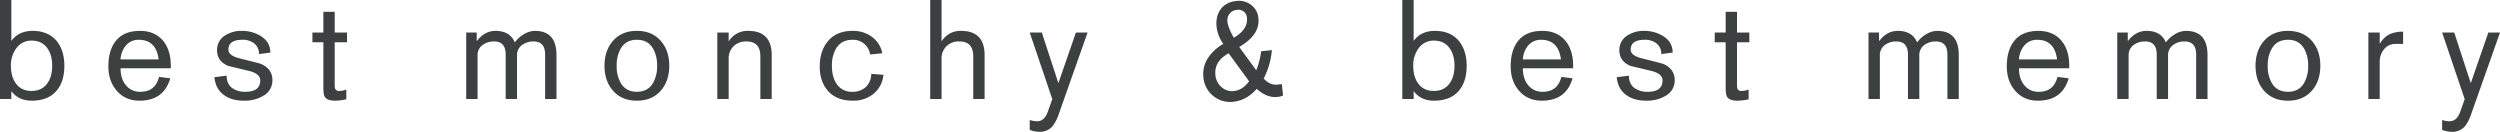 <svg xmlns="http://www.w3.org/2000/svg" width="1574" height="83" viewBox="0 0 1574 83">
<defs>
    <style>
      .cls-1 {
        fill: #3d4041;
        fill-rule: evenodd;
      }
    </style>
  </defs>
  <path id="シェイプ_1" data-name="シェイプ 1" class="cls-1" d="M0,62.335V0H7.147V25.742q4.643-6.3,13.4-6.3,10.075,0,15.42,6.741,4.555,5.955,4.555,15.233,0,9.455-4.457,15.145-5.331,6.828-16.077,6.829-8.389,0-12.845-6.041v4.99H0ZM32.857,41.412q0-6.828-3.051-11.03-3.4-4.814-9.935-4.815a11.484,11.484,0,0,0-9.587,4.815,17.678,17.678,0,0,0-3.4,11.03q0,6.828,3.051,11.031,3.4,4.816,9.935,4.815t9.935-4.815Q32.856,48.24,32.857,41.412Zm74.688,1.576H75.909q0,6.48,3.224,10.505a11.247,11.247,0,0,0,9.326,4.29q9.325,0,11.678-9.367l7.06,0.875q-4.01,13.919-19,14.1-9.239.085-14.728-6.3-5.229-6.04-5.229-15.32,0-10.5,5.011-16.414t14.86-5.909q9.412,0,14.641,6.3,4.791,5.866,4.793,15.583v1.663Zm-31.636-5.6H99.876q-1.569-12.344-12.55-12.344a10.317,10.317,0,0,0-8.192,3.764A14.733,14.733,0,0,0,75.909,37.385ZM135,48.591l7.67-.963q0,5.34,3.747,7.966a13.858,13.858,0,0,0,8.105,2.189q9.324,0,9.325-7.178,0-4.2-7.059-5.953L143.713,41.5q-7.059-2.889-7.059-9.892a10.514,10.514,0,0,1,5.055-9.28,18.81,18.81,0,0,1,10.632-2.889,22.462,22.462,0,0,1,11.068,2.8q6.8,3.766,6.8,10.856l-7.146.963a8.176,8.176,0,0,0-3.138-6.828,11.6,11.6,0,0,0-7.234-2.189q-8.889,0-8.889,6.216,0,3.765,7.147,5.515,12.373,3.065,13.421,3.5,7.146,3.151,7.146,10.242a10.913,10.913,0,0,1-5.577,9.717,23.13,23.13,0,0,1-12.463,3.153q-7.5,0-12.288-3.415Q135.7,56.12,135,48.591Zm61.7-21.973V20.489h6.885V7.445h7.147V20.489h7.756v6.128h-7.756V53.23a7.72,7.72,0,0,0,.348,2.8,2.539,2.539,0,0,0,2.527,1.226,13.277,13.277,0,0,0,4.445-.875V62.51a32.779,32.779,0,0,1-7.059.876q-4.968,0-6.449-2.365-0.96-1.487-.959-5.865V26.617H196.7Zm96.826,35.718V20.489h6.623v5.252h0.174q4.793-6.3,11.679-6.3,9.063,0,12.114,7.266a18.512,18.512,0,0,1,5.8-5.209,13.584,13.584,0,0,1,6.842-2.057q13.6,0,13.6,15.233V62.335H343.2V34.321q0-8.227-7.321-8.229A11.959,11.959,0,0,0,329,28.105a7.8,7.8,0,0,0-3.486,6.741V62.335h-7.146V34.321q0-8.227-7.321-8.229a11.957,11.957,0,0,0-6.885,2.013,7.8,7.8,0,0,0-3.486,6.741V62.335h-7.146ZM380.59,41.412q0-9.717,5.49-15.845t14.9-6.128q9.412,0,14.9,6.128t5.491,15.845q0,9.717-5.491,15.845t-14.9,6.129q-9.412,0-14.9-6.129T380.59,41.412Zm7.669,0a20.929,20.929,0,0,0,2.527,10.768q3.224,5.6,10.2,5.6t10.2-5.6a20.929,20.929,0,0,0,2.528-10.768,20.933,20.933,0,0,0-2.528-10.768q-3.225-5.6-10.2-5.6t-10.2,5.6A20.933,20.933,0,0,0,388.259,41.412Zm63.36,20.923V20.489h7.146v5.6a13.778,13.778,0,0,1,12.28-6.653q14.825,0,14.824,15.32V62.335h-7.146V35.459q0-9.366-8.8-9.367a11.05,11.05,0,0,0-8.061,3.02,10.685,10.685,0,0,0-3.094,8.01V62.335h-7.146ZM555.5,33.533l-7.669.788a10.817,10.817,0,0,0-11.068-9.279q-6.886,0-10.284,5.34a20.85,20.85,0,0,0-2.7,11.118q0,6.828,2.876,11.205a11.2,11.2,0,0,0,9.935,5.078,11.99,11.99,0,0,0,8.541-3.02,11.338,11.338,0,0,0,3.4-8.273L556.2,47.1a17.409,17.409,0,0,1-6.144,11.906,19.973,19.973,0,0,1-13.2,4.378q-9.849,0-15.295-5.866T516.11,41.85q0-9.98,5.4-16.2t15.252-6.216a20.045,20.045,0,0,1,11.852,3.5A16.719,16.719,0,0,1,555.5,33.533Zm30.155,28.8V0H592.8V26.092a13.778,13.778,0,0,1,12.28-6.653q14.825,0,14.824,15.32V62.335h-7.146V35.459q0-9.366-8.8-9.367a11.05,11.05,0,0,0-8.061,3.02,10.685,10.685,0,0,0-3.094,8.01V62.335h-7.146Zm80.789-10.243,10.946-31.6h7.356l-18.04,51.037a26.689,26.689,0,0,1-4.1,8.055,10.547,10.547,0,0,1-8.279,3.413,18.61,18.61,0,0,1-6.013-1.224V75.553a16.243,16.243,0,0,0,4.619.789q4.619,0,6.711-5.866l2.876-8.054L648.319,20.489h7.619l10.333,31.6h0.175ZM780.222,29.563L790.93,44.243a48.515,48.515,0,0,0,3.086-11.962l6.759-.739a47.84,47.84,0,0,1-5.16,17.912q3.889,4.331,8.828,3.79l2.6-.285,0.774,7.149a9.838,9.838,0,0,1-3.669.917q-6.5.712-12.915-5.1-6.321,7.21-14.464,8.1A16.849,16.849,0,0,1,757.65,48.588a18.379,18.379,0,0,1,3.048-12.31,27.378,27.378,0,0,1,9.5-8.613,22.585,22.585,0,0,1-4.221-10.632q-0.728-6.7,2.555-11.2t9.78-5.209a12.681,12.681,0,0,1,9.383,2.452,11.665,11.665,0,0,1,4.6,8.435Q793.413,21.868,780.222,29.563Zm6.2,21.6L773.552,33.551q-9.269,5.064-8.316,13.855a11.1,11.1,0,0,0,3.876,7.457,9.725,9.725,0,0,0,7.718,2.458Q782.374,56.715,786.42,51.164Zm-13.6-37.347q0.378,3.482,3.972,9.957,9.069-5.3,8.277-12.617a5.43,5.43,0,0,0-2-3.876A5.615,5.615,0,0,0,778.829,6.2a6.566,6.566,0,0,0-4.688,2.451A6.853,6.853,0,0,0,772.816,13.817ZM882.891,62.335V0h7.146V25.742q4.644-6.3,13.4-6.3,10.074,0,15.42,6.741,4.556,5.955,4.555,15.233,0,9.455-4.457,15.145-5.331,6.828-16.077,6.829-8.388,0-12.845-6.041v4.99h-7.146Zm32.856-20.923q0-6.828-3.051-11.03-3.4-4.814-9.935-4.815a11.483,11.483,0,0,0-9.586,4.815,17.677,17.677,0,0,0-3.4,11.03q0,6.828,3.05,11.031,3.4,4.816,9.935,4.815t9.935-4.815Q915.747,48.24,915.747,41.412Zm74.688,1.576H958.8q0,6.48,3.224,10.505a11.247,11.247,0,0,0,9.326,4.29q9.324,0,11.678-9.367l7.059,0.875q-4.01,13.919-19,14.1-9.238.085-14.728-6.3-5.231-6.04-5.23-15.32,0-10.5,5.011-16.414T971,19.438q9.412,0,14.641,6.3,4.792,5.866,4.793,15.583v1.663Zm-31.635-5.6h23.967q-1.571-12.344-12.55-12.344a10.318,10.318,0,0,0-8.193,3.764A14.729,14.729,0,0,0,958.8,37.385Zm59.09,11.206,7.67-.963q0,5.34,3.74,7.966a13.9,13.9,0,0,0,8.11,2.189q9.33,0,9.33-7.178,0-4.2-7.06-5.953L1026.6,41.5q-7.05-2.889-7.06-9.892a10.521,10.521,0,0,1,5.06-9.28,18.8,18.8,0,0,1,10.63-2.889,22.467,22.467,0,0,1,11.07,2.8q6.795,3.766,6.8,10.856l-7.15.963a8.156,8.156,0,0,0-3.14-6.828,11.57,11.57,0,0,0-7.23-2.189q-8.895,0-8.89,6.216,0,3.765,7.15,5.515,12.375,3.065,13.42,3.5,7.14,3.151,7.14,10.242a10.921,10.921,0,0,1-5.57,9.717,23.148,23.148,0,0,1-12.47,3.153q-7.485,0-12.28-3.415Q1018.59,56.12,1017.89,48.591Zm61.7-21.973V20.489h6.89V7.445h7.14V20.489h7.76v6.128h-7.76V53.23a7.777,7.777,0,0,0,.35,2.8,2.546,2.546,0,0,0,2.53,1.226,13.25,13.25,0,0,0,4.44-.875V62.51a32.773,32.773,0,0,1-7.06.876q-4.965,0-6.45-2.365c-0.64-.992-0.95-2.946-0.95-5.865V26.617h-6.89Zm96.83,35.718V20.489h6.62v5.252h0.17q4.8-6.3,11.68-6.3,9.06,0,12.12,7.266a18.515,18.515,0,0,1,5.79-5.209,13.566,13.566,0,0,1,6.84-2.057q13.6,0,13.6,15.233V62.335h-7.15V34.321q0-8.227-7.32-8.229a11.941,11.941,0,0,0-6.88,2.013,7.791,7.791,0,0,0-3.49,6.741V62.335h-7.15V34.321q0-8.227-7.32-8.229a11.941,11.941,0,0,0-6.88,2.013,7.791,7.791,0,0,0-3.49,6.741V62.335h-7.14Zm126.37-19.347h-31.64q0,6.48,3.22,10.505a11.263,11.263,0,0,0,9.33,4.29q9.33,0,11.68-9.367l7.06,0.875q-4.02,13.919-19,14.1-9.24.085-14.73-6.3-5.235-6.04-5.23-15.32,0-10.5,5.01-16.414t14.86-5.909q9.42,0,14.64,6.3,4.8,5.866,4.8,15.583v1.663Zm-31.64-5.6h23.97q-1.575-12.344-12.55-12.344a10.336,10.336,0,0,0-8.2,3.764A14.766,14.766,0,0,0,1271.15,37.385Zm61.88,24.95V20.489h6.62v5.252h0.18q4.785-6.3,11.67-6.3,9.075,0,12.12,7.266a18.515,18.515,0,0,1,5.79-5.209,13.628,13.628,0,0,1,6.85-2.057q13.59,0,13.59,15.233V62.335h-7.15V34.321q0-8.227-7.32-8.229a11.941,11.941,0,0,0-6.88,2.013,7.791,7.791,0,0,0-3.49,6.741V62.335h-7.14V34.321q0-8.227-7.33-8.229a11.941,11.941,0,0,0-6.88,2.013,7.814,7.814,0,0,0-3.49,6.741V62.335h-7.14Zm87.06-20.923q0-9.717,5.49-15.845t14.91-6.128q9.4,0,14.9,6.128t5.49,15.845q0,9.717-5.49,15.845t-14.9,6.129q-9.42,0-14.91-6.129T1420.09,41.412Zm7.67,0a20.879,20.879,0,0,0,2.53,10.768q3.225,5.6,10.2,5.6t10.19-5.6a20.879,20.879,0,0,0,2.53-10.768,20.884,20.884,0,0,0-2.53-10.768q-3.225-5.6-10.19-5.6t-10.2,5.6A20.884,20.884,0,0,0,1427.76,41.412Zm63.36,20.923V20.489h7.15v7.178a15.316,15.316,0,0,1,5.88-5.953,19.152,19.152,0,0,1,8.84-1.751v7.7h-4.73a9.018,9.018,0,0,0-7.58,3.764,12.361,12.361,0,0,0-2.41,7.441V62.335h-7.15Zm64.58-10.243,10.94-31.6H1574l-18.04,51.037a26.637,26.637,0,0,1-4.1,8.055,10.538,10.538,0,0,1-8.28,3.413,18.609,18.609,0,0,1-6.01-1.224V75.553a16.221,16.221,0,0,0,4.62.789q4.62,0,6.71-5.866l2.88-8.054-14.21-41.933h7.62l10.33,31.6h0.18Z"/>
</svg>
